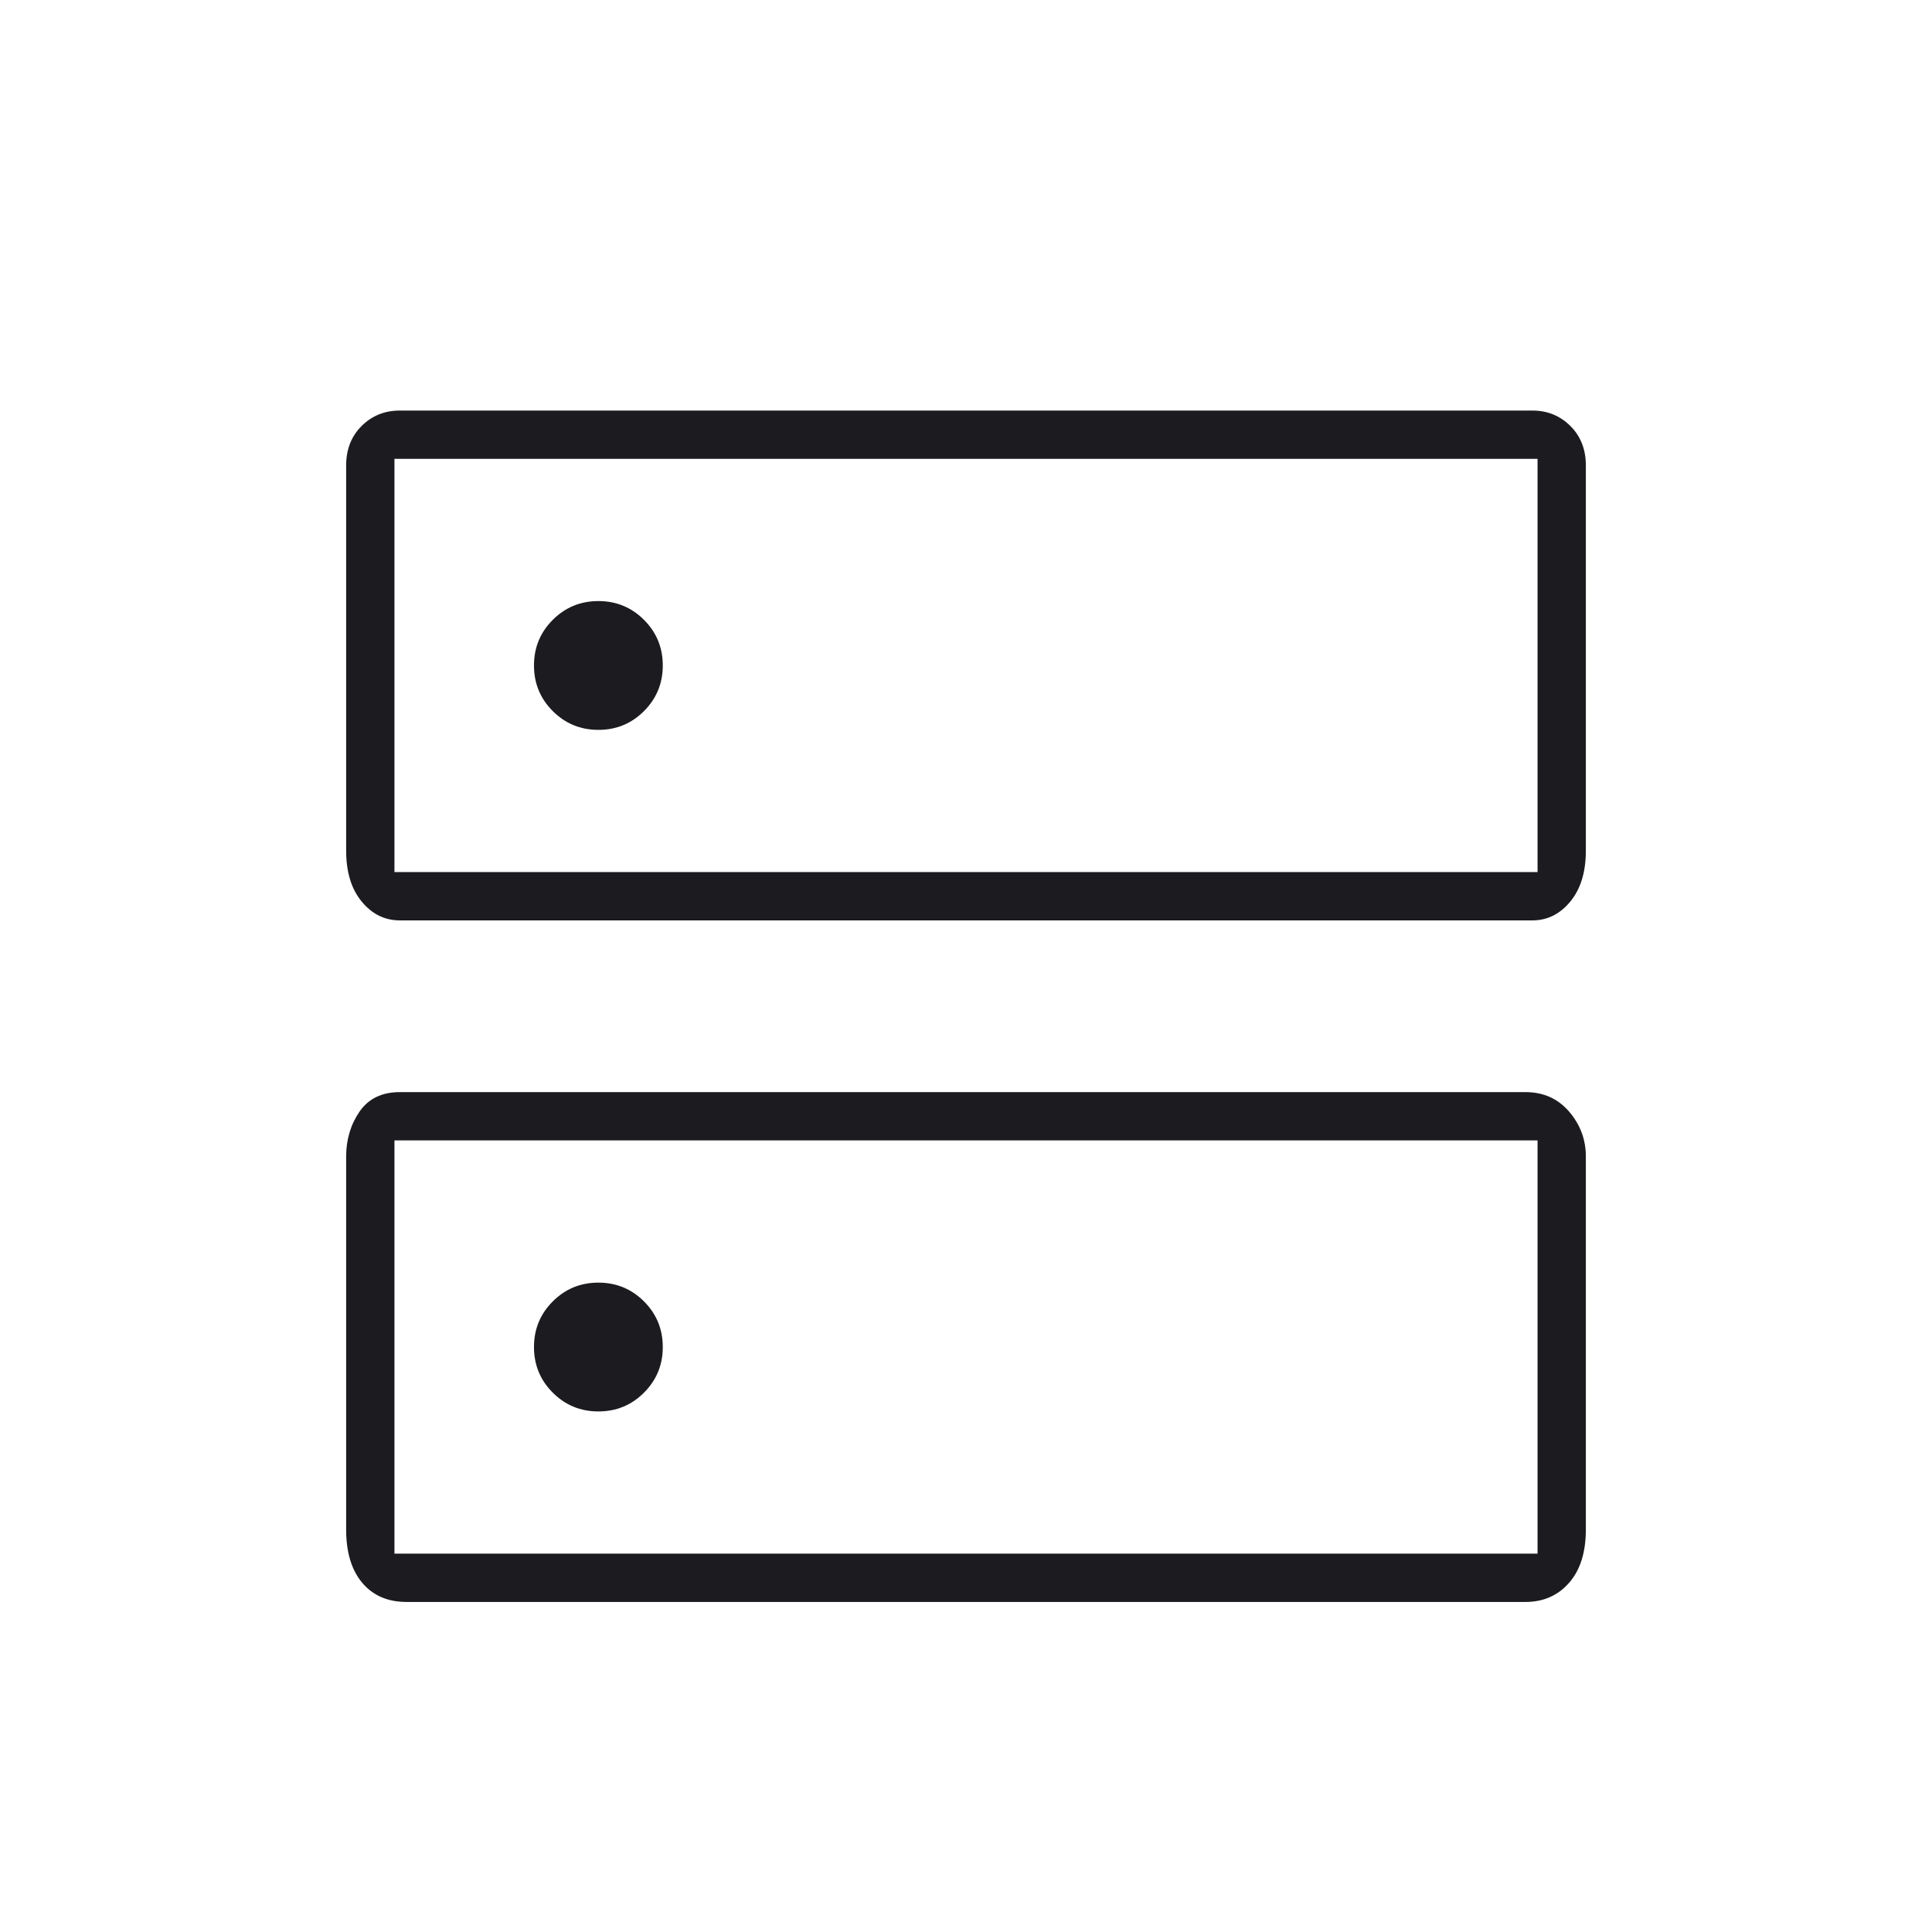 <svg width="72" height="72" viewBox="0 0 72 72" fill="none" xmlns="http://www.w3.org/2000/svg">
<mask id="mask0_373_1911" style="mask-type:alpha" maskUnits="userSpaceOnUse" x="0" y="0" width="72" height="72">
<rect width="72" height="72" fill="#D9D9D9"/>
</mask>
<g mask="url(#mask0_373_1911)">
<path d="M22.3 22.4C21.633 22.4 21.067 22.634 20.6 23.1C20.133 23.567 19.9 24.133 19.9 24.8C19.9 25.467 20.133 26.033 20.6 26.5C21.067 26.967 21.633 27.2 22.3 27.2C22.967 27.2 23.533 26.967 24 26.5C24.466 26.033 24.7 25.467 24.7 24.8C24.7 24.133 24.466 23.567 24 23.1C23.533 22.634 22.967 22.4 22.3 22.4ZM22.3 47.8C21.633 47.8 21.067 48.033 20.6 48.5C20.133 48.967 19.9 49.533 19.9 50.2C19.9 50.867 20.133 51.434 20.6 51.9C21.067 52.367 21.633 52.6 22.3 52.6C22.967 52.6 23.533 52.367 24 51.9C24.466 51.434 24.7 50.867 24.7 50.2C24.7 49.533 24.466 48.967 24 48.5C23.533 48.033 22.967 47.8 22.3 47.8ZM14.9 15.3H57.109C57.665 15.3 58.135 15.491 58.521 15.873C58.907 16.256 59.1 16.747 59.1 17.347V31.7C59.1 32.498 58.907 33.13 58.521 33.598C58.135 34.066 57.665 34.3 57.109 34.3H14.9C14.338 34.3 13.864 34.066 13.479 33.598C13.093 33.13 12.9 32.498 12.9 31.7V17.347C12.9 16.747 13.093 16.256 13.479 15.873C13.864 15.491 14.338 15.3 14.9 15.3ZM14.7 17.1V32.5H57.3V17.1H14.7ZM14.9 40.7H56.85C57.516 40.7 58.058 40.942 58.475 41.425C58.892 41.91 59.1 42.468 59.1 43.101V57C59.1 57.85 58.892 58.513 58.475 58.987C58.058 59.462 57.516 59.7 56.85 59.7H15.15C14.45 59.7 13.9 59.462 13.5 58.987C13.1 58.513 12.9 57.85 12.9 57V43.101C12.9 42.468 13.067 41.91 13.4 41.425C13.733 40.942 14.233 40.7 14.9 40.7ZM14.7 42.5V57.9H57.3V42.5H14.7Z" fill="#1C1B1F"/>
</g>
</svg>
